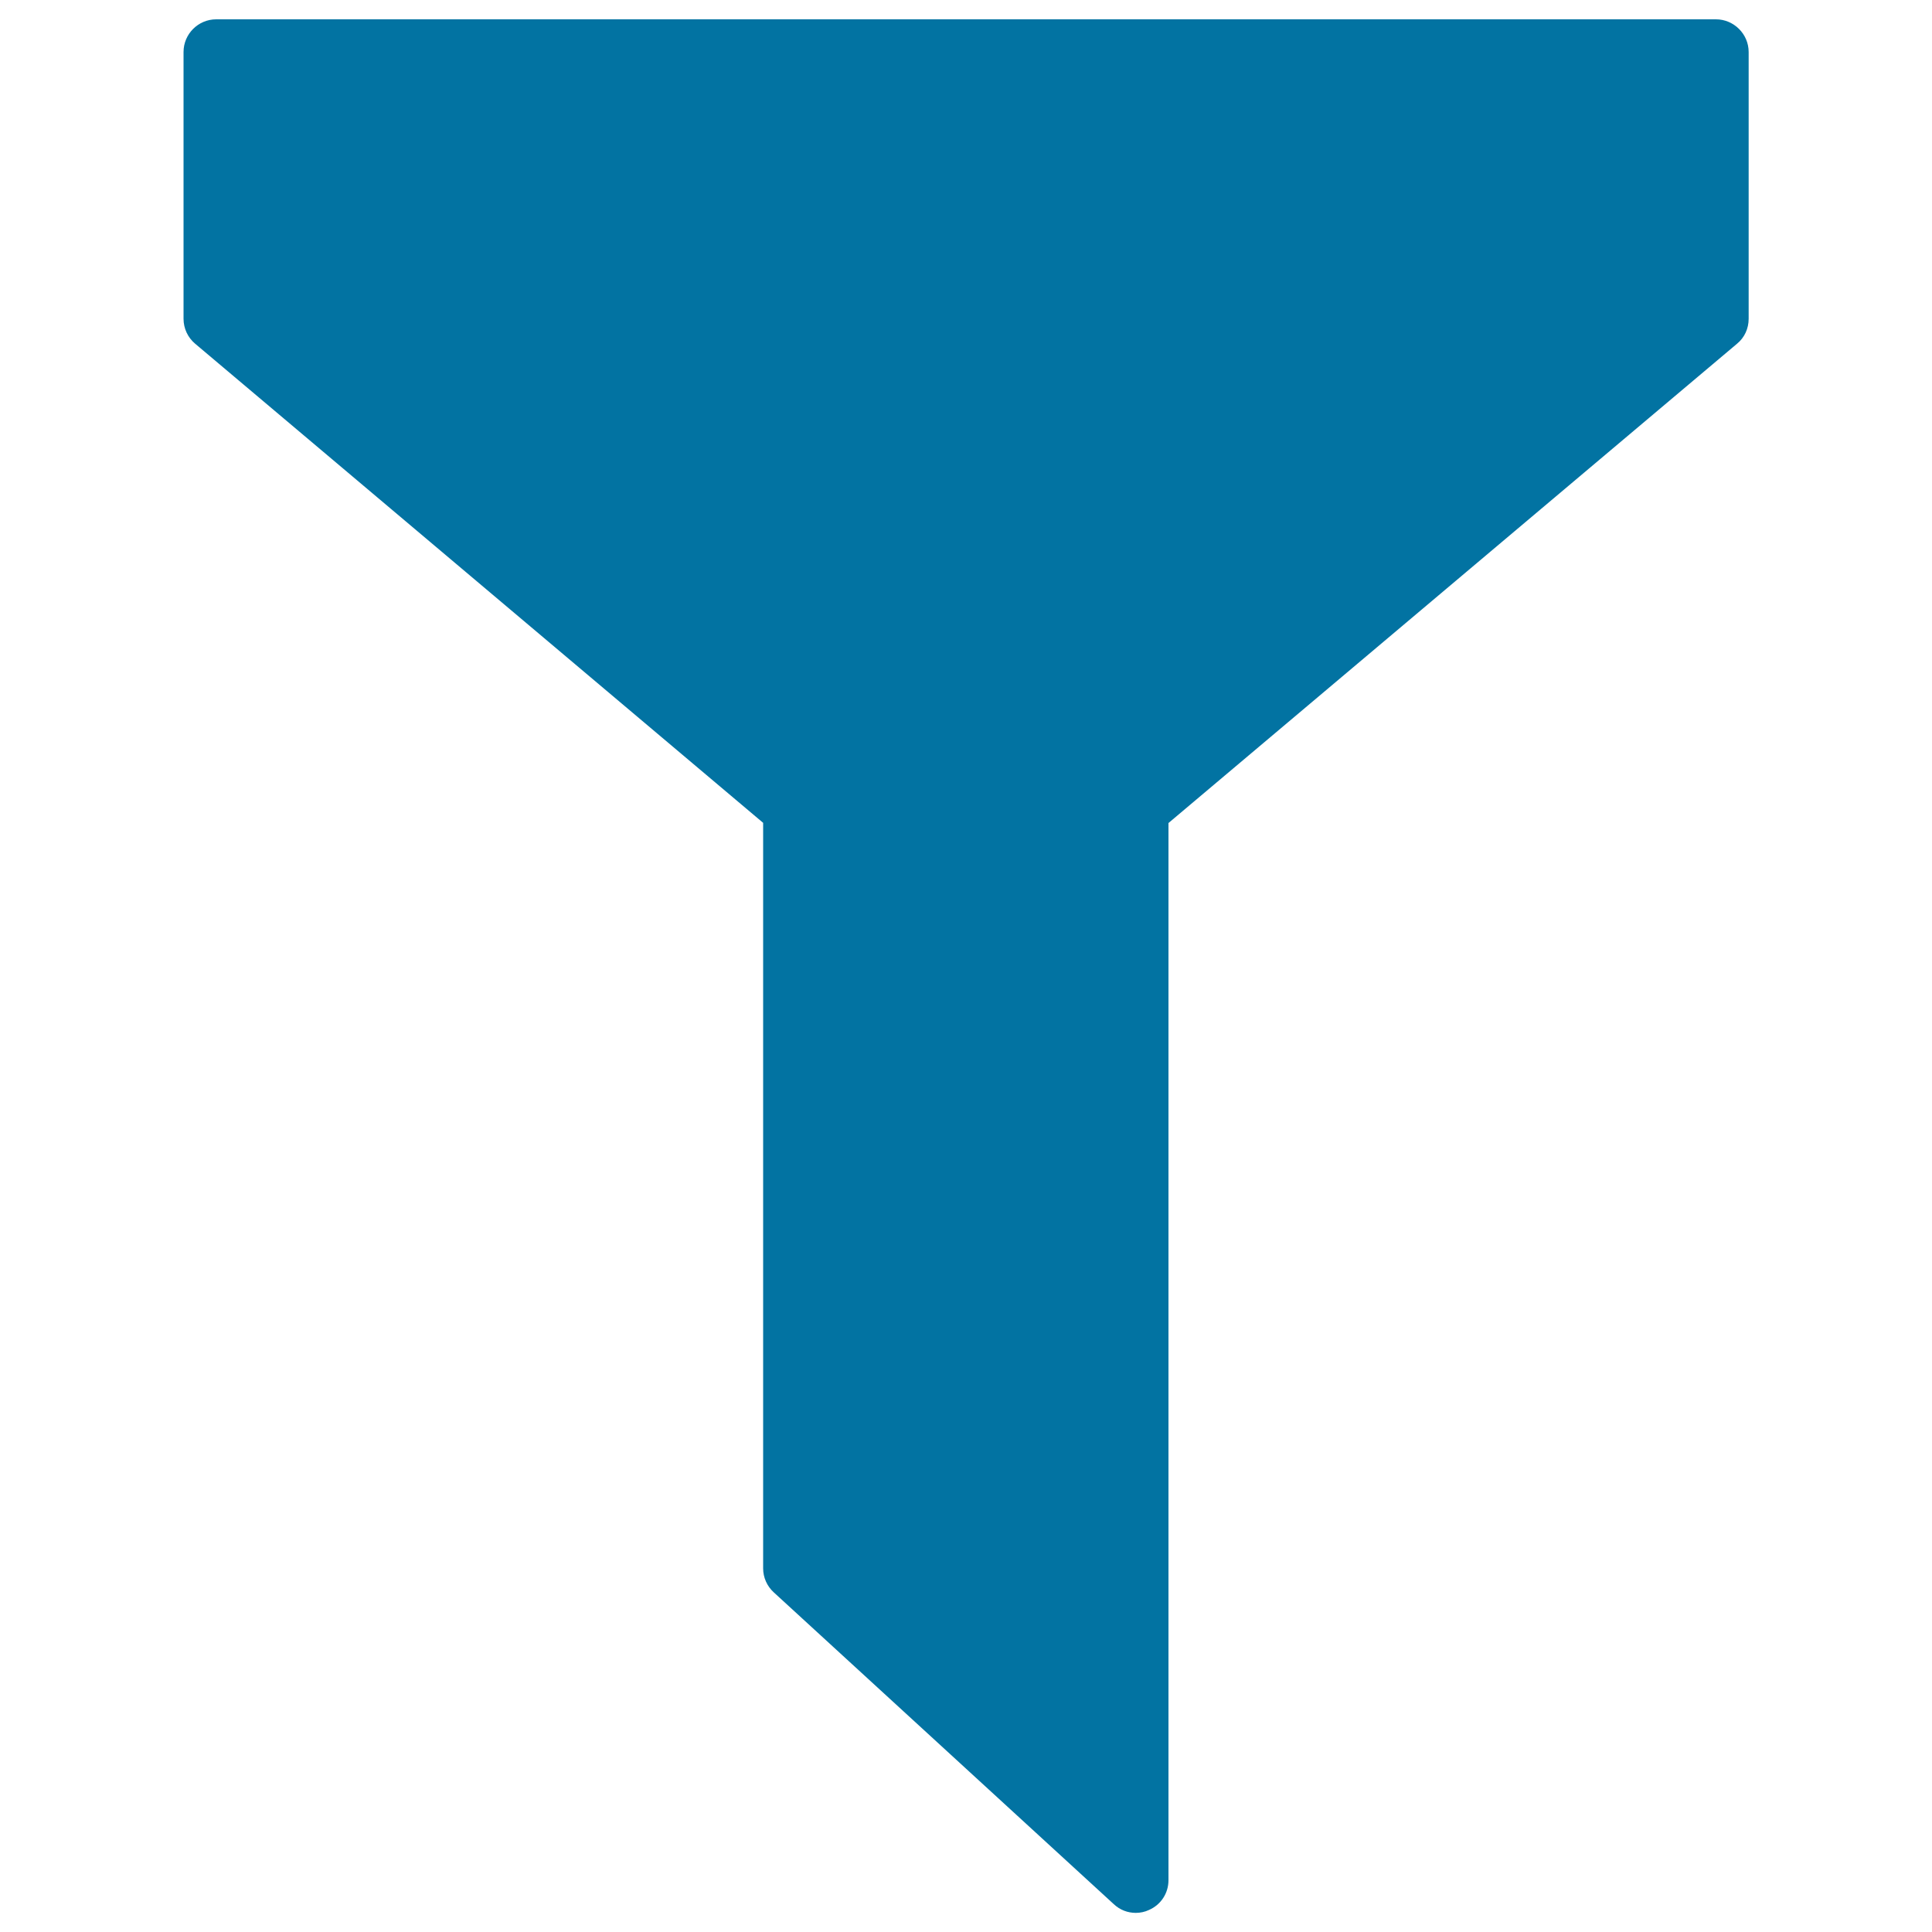 <svg xmlns="http://www.w3.org/2000/svg" viewBox="0 0 1000 1000" style="fill:#0273a2">
<title>Filter Black Shape Symbol SVG icon</title>
<g><path d="M905.1,26.9V165c0,5-2.1,9.7-6,12.9L604.8,426v547.2c0,6.7-3.9,12.7-10.1,15.4c-2.1,1-4.5,1.5-6.8,1.5c-4.2,0-8.2-1.5-11.4-4.5l-176-161.4c-3.5-3.2-5.5-7.7-5.5-12.4V425.9L101,177.9c-3.8-3.2-6-7.9-6-12.9V26.9c0-9.3,7.6-16.9,16.9-16.9h776.3C897.4,10,905.1,17.6,905.1,26.9z"/></g>
</svg>